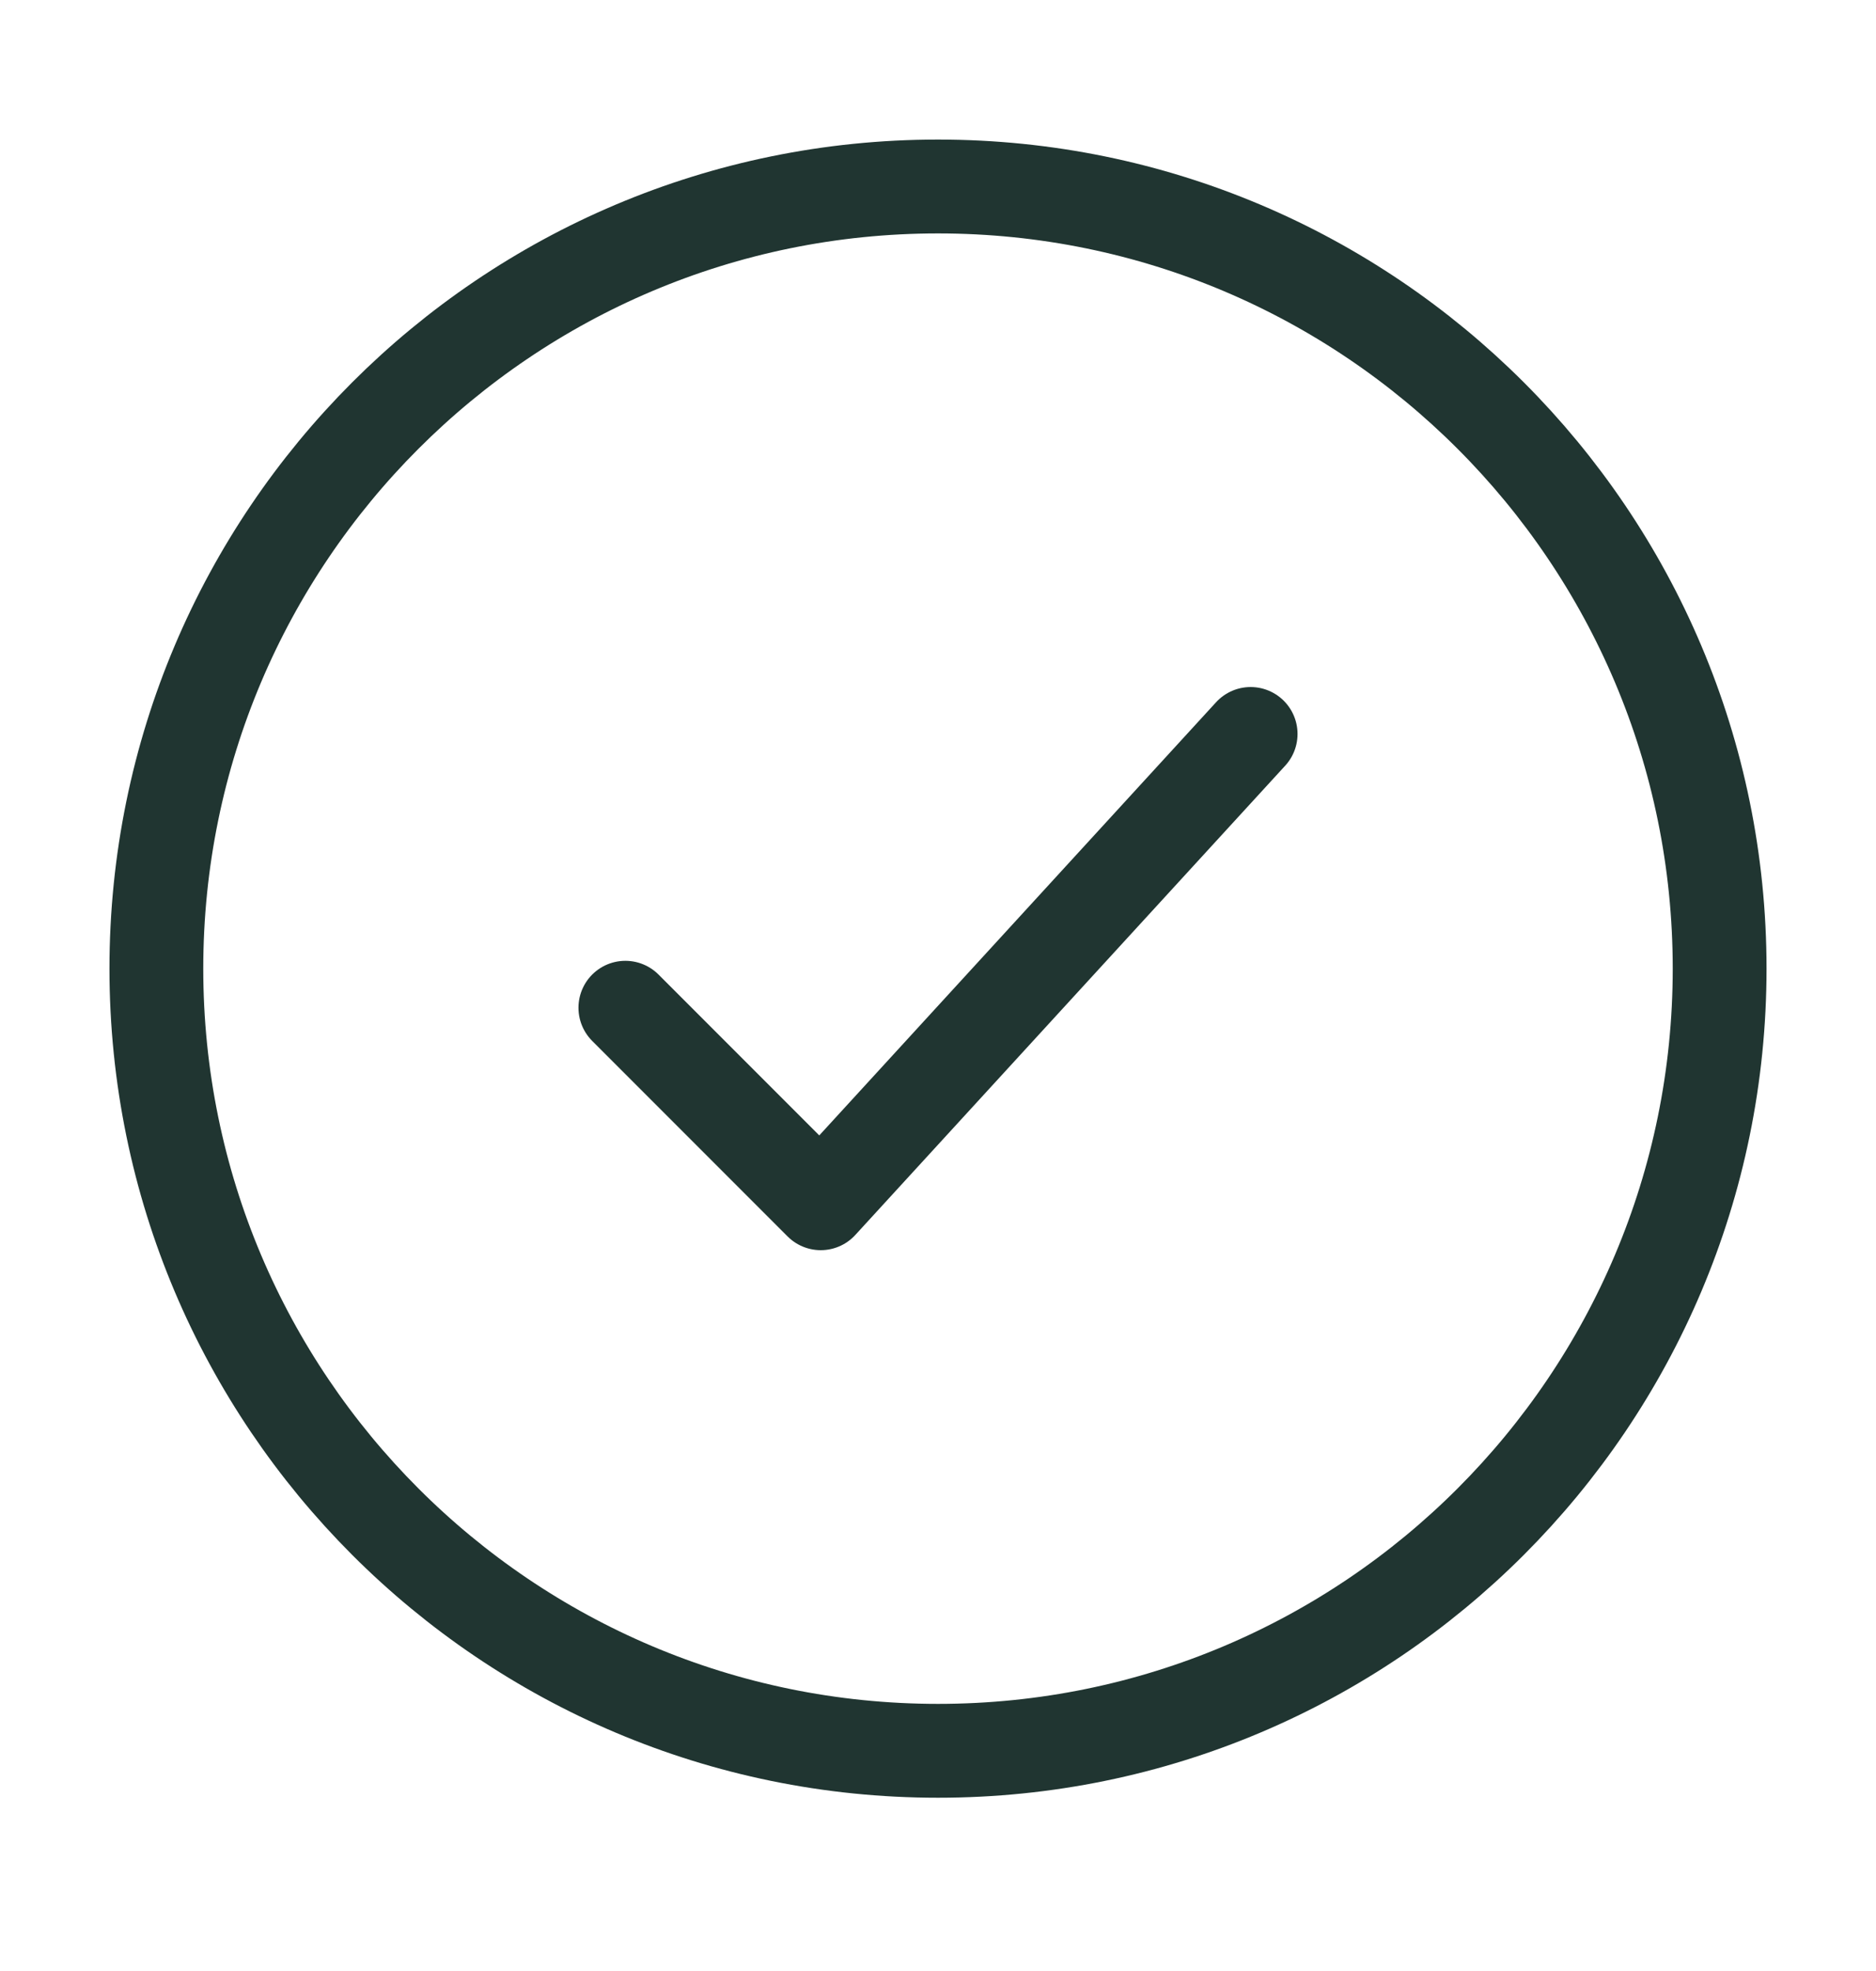 <svg xmlns="http://www.w3.org/2000/svg" fill="none" viewBox="0 0 20 21" height="21" width="20">
<path stroke="#203531" d="M18.333 10.32C18.333 5.718 14.602 1.987 10 1.987C5.398 1.987 1.667 5.718 1.667 10.32C1.667 14.922 5.398 18.654 10 18.654C14.602 18.654 18.333 14.922 18.333 10.32Z"></path>
<path stroke-linejoin="round" stroke-linecap="round" stroke="#203531" d="M6.667 10.737L8.75 12.82L13.333 7.82"></path>
</svg>
